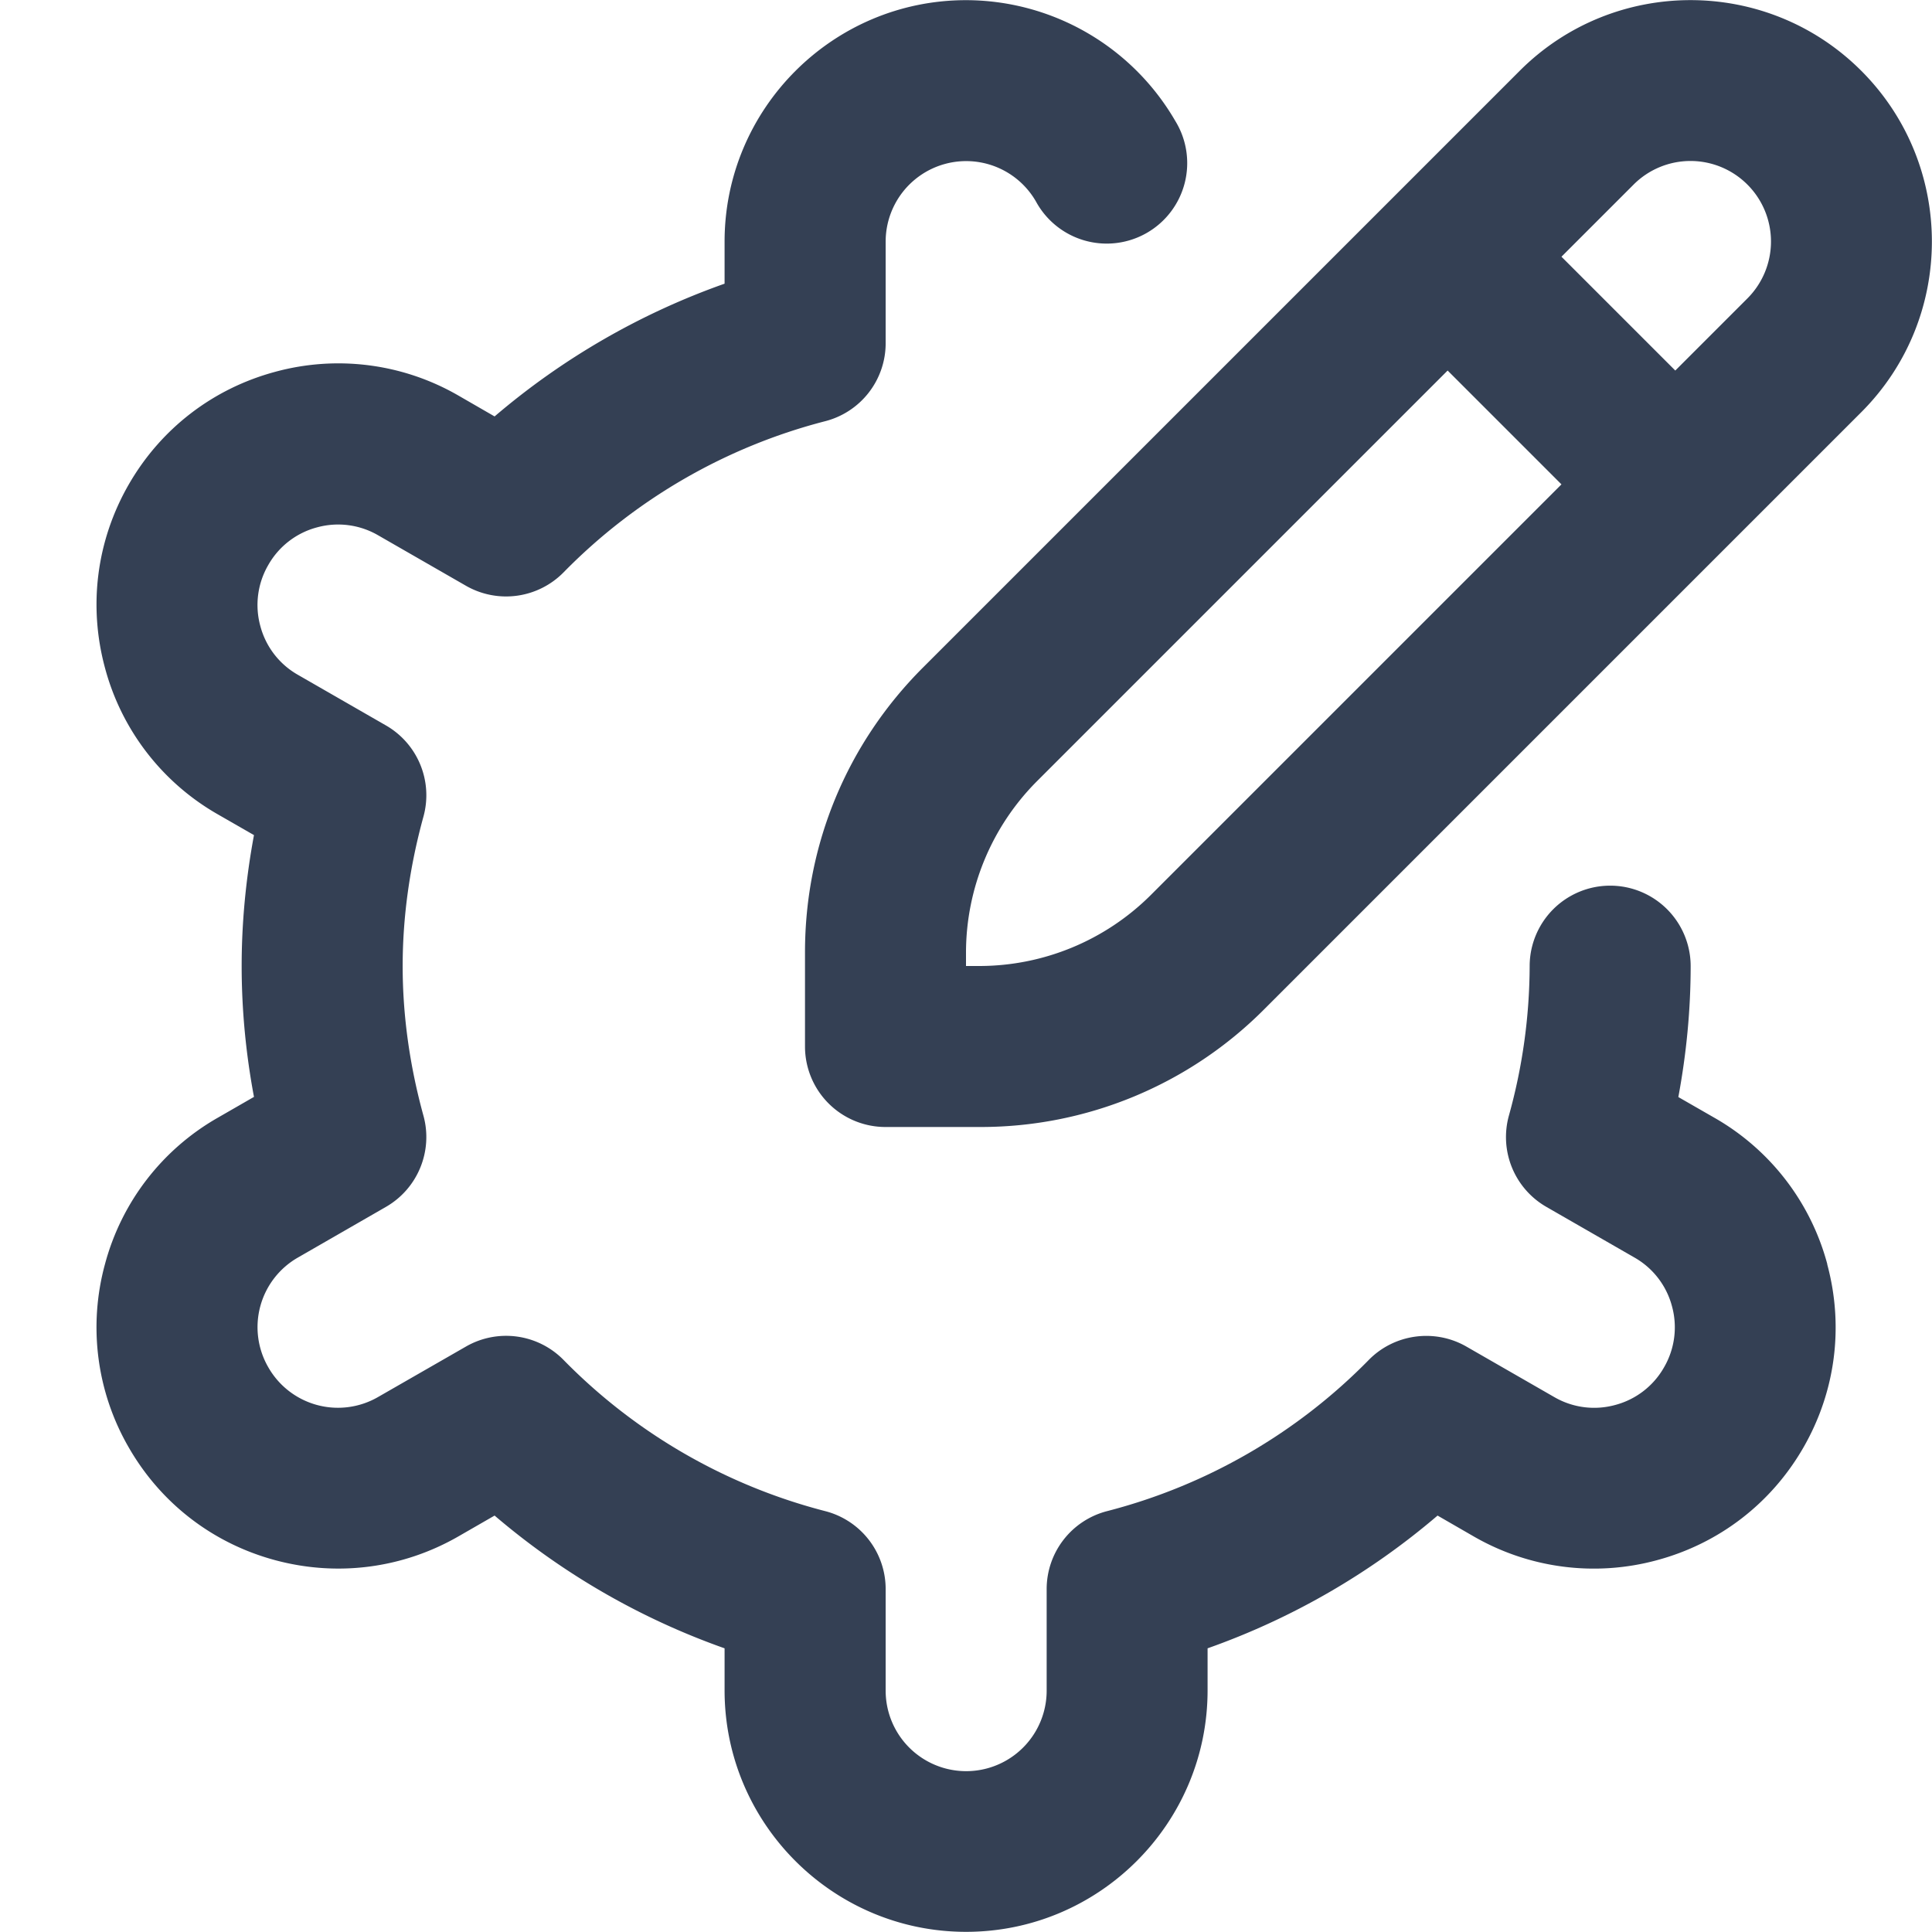 <svg xmlns="http://www.w3.org/2000/svg" xmlns:xlink="http://www.w3.org/1999/xlink" width="512" height="512" x="0" y="0" viewBox="0 0 24 24" style="enable-background:new 0 0 512 512" xml:space="preserve" class=""><g><path d="M22.698 15.704c.209.773.104 1.583-.295 2.277s-1.046 1.192-1.819 1.4a2.986 2.986 0 0 1-2.277-.295l-.449-.259a9.03 9.03 0 0 1-2.857 1.649v.522c0 1.654-1.346 3-3 3s-3-1.346-3-3v-.522a9.027 9.027 0 0 1-2.857-1.649l-.45.259c-.693.398-1.503.503-2.276.295s-1.42-.706-1.819-1.401a2.978 2.978 0 0 1-.295-2.276 2.977 2.977 0 0 1 1.401-1.819l.45-.259c-.102-.543-.153-1.088-.153-1.626s.052-1.083.153-1.626l-.451-.259a2.979 2.979 0 0 1-1.4-1.819c-.209-.773-.104-1.583.295-2.277s1.046-1.192 1.819-1.4a2.982 2.982 0 0 1 2.277.295l.449.259a9.03 9.03 0 0 1 2.857-1.649v-.522c0-1.654 1.346-3 3-3a3.01 3.01 0 0 1 2.598 1.499 1 1 0 1 1-1.73 1.002 1 1 0 0 0-1.867.499v1.262a1 1 0 0 1-.75.968 7 7 0 0 0-3.25 1.877 1.002 1.002 0 0 1-1.213.168L4.698 6.65a.99.99 0 0 0-.759-.099.986.986 0 0 0-.606.467.988.988 0 0 0-.099.759.986.986 0 0 0 .467.606l1.094.629a1 1 0 0 1 .465 1.133c-.171.621-.258 1.246-.258 1.857s.087 1.236.258 1.857c.121.439-.07.905-.465 1.133l-1.093.629a.996.996 0 0 0-.369 1.364.996.996 0 0 0 1.364.369l1.092-.627a1 1 0 0 1 1.213.168 7 7 0 0 0 3.25 1.877 1 1 0 0 1 .75.968v1.262a1 1 0 0 0 2 0V19.74a1 1 0 0 1 .75-.968 7 7 0 0 0 3.25-1.877c.319-.326.82-.393 1.213-.168l1.091.627a.987.987 0 0 0 .759.099.986.986 0 0 0 .606-.467.988.988 0 0 0 .099-.759.986.986 0 0 0-.467-.606l-1.094-.629a1 1 0 0 1-.465-1.133 7.005 7.005 0 0 0 .258-1.857 1 1 0 1 1 2 0c0 .538-.052 1.083-.153 1.626l.451.259a2.979 2.979 0 0 1 1.4 1.819Zm.423-10.583-7.414 7.414A4.968 4.968 0 0 1 12.172 14H11a1 1 0 0 1-1-1v-1.172c0-1.335.521-2.591 1.465-3.535L18.879.879c1.17-1.17 3.072-1.17 4.242 0s1.17 3.072 0 4.242Zm-3.724.896-1.414-1.414-5.104 5.104A3.02 3.02 0 0 0 12 11.828V12h.172a3.02 3.02 0 0 0 2.121-.879l5.104-5.104Zm2.31-3.724a.999.999 0 0 0-1.414 0l-.896.896 1.414 1.414.896-.896a1 1 0 0 0 0-1.414Z" fill="#344054" opacity="1" data-original="#000000"></path></g></svg>